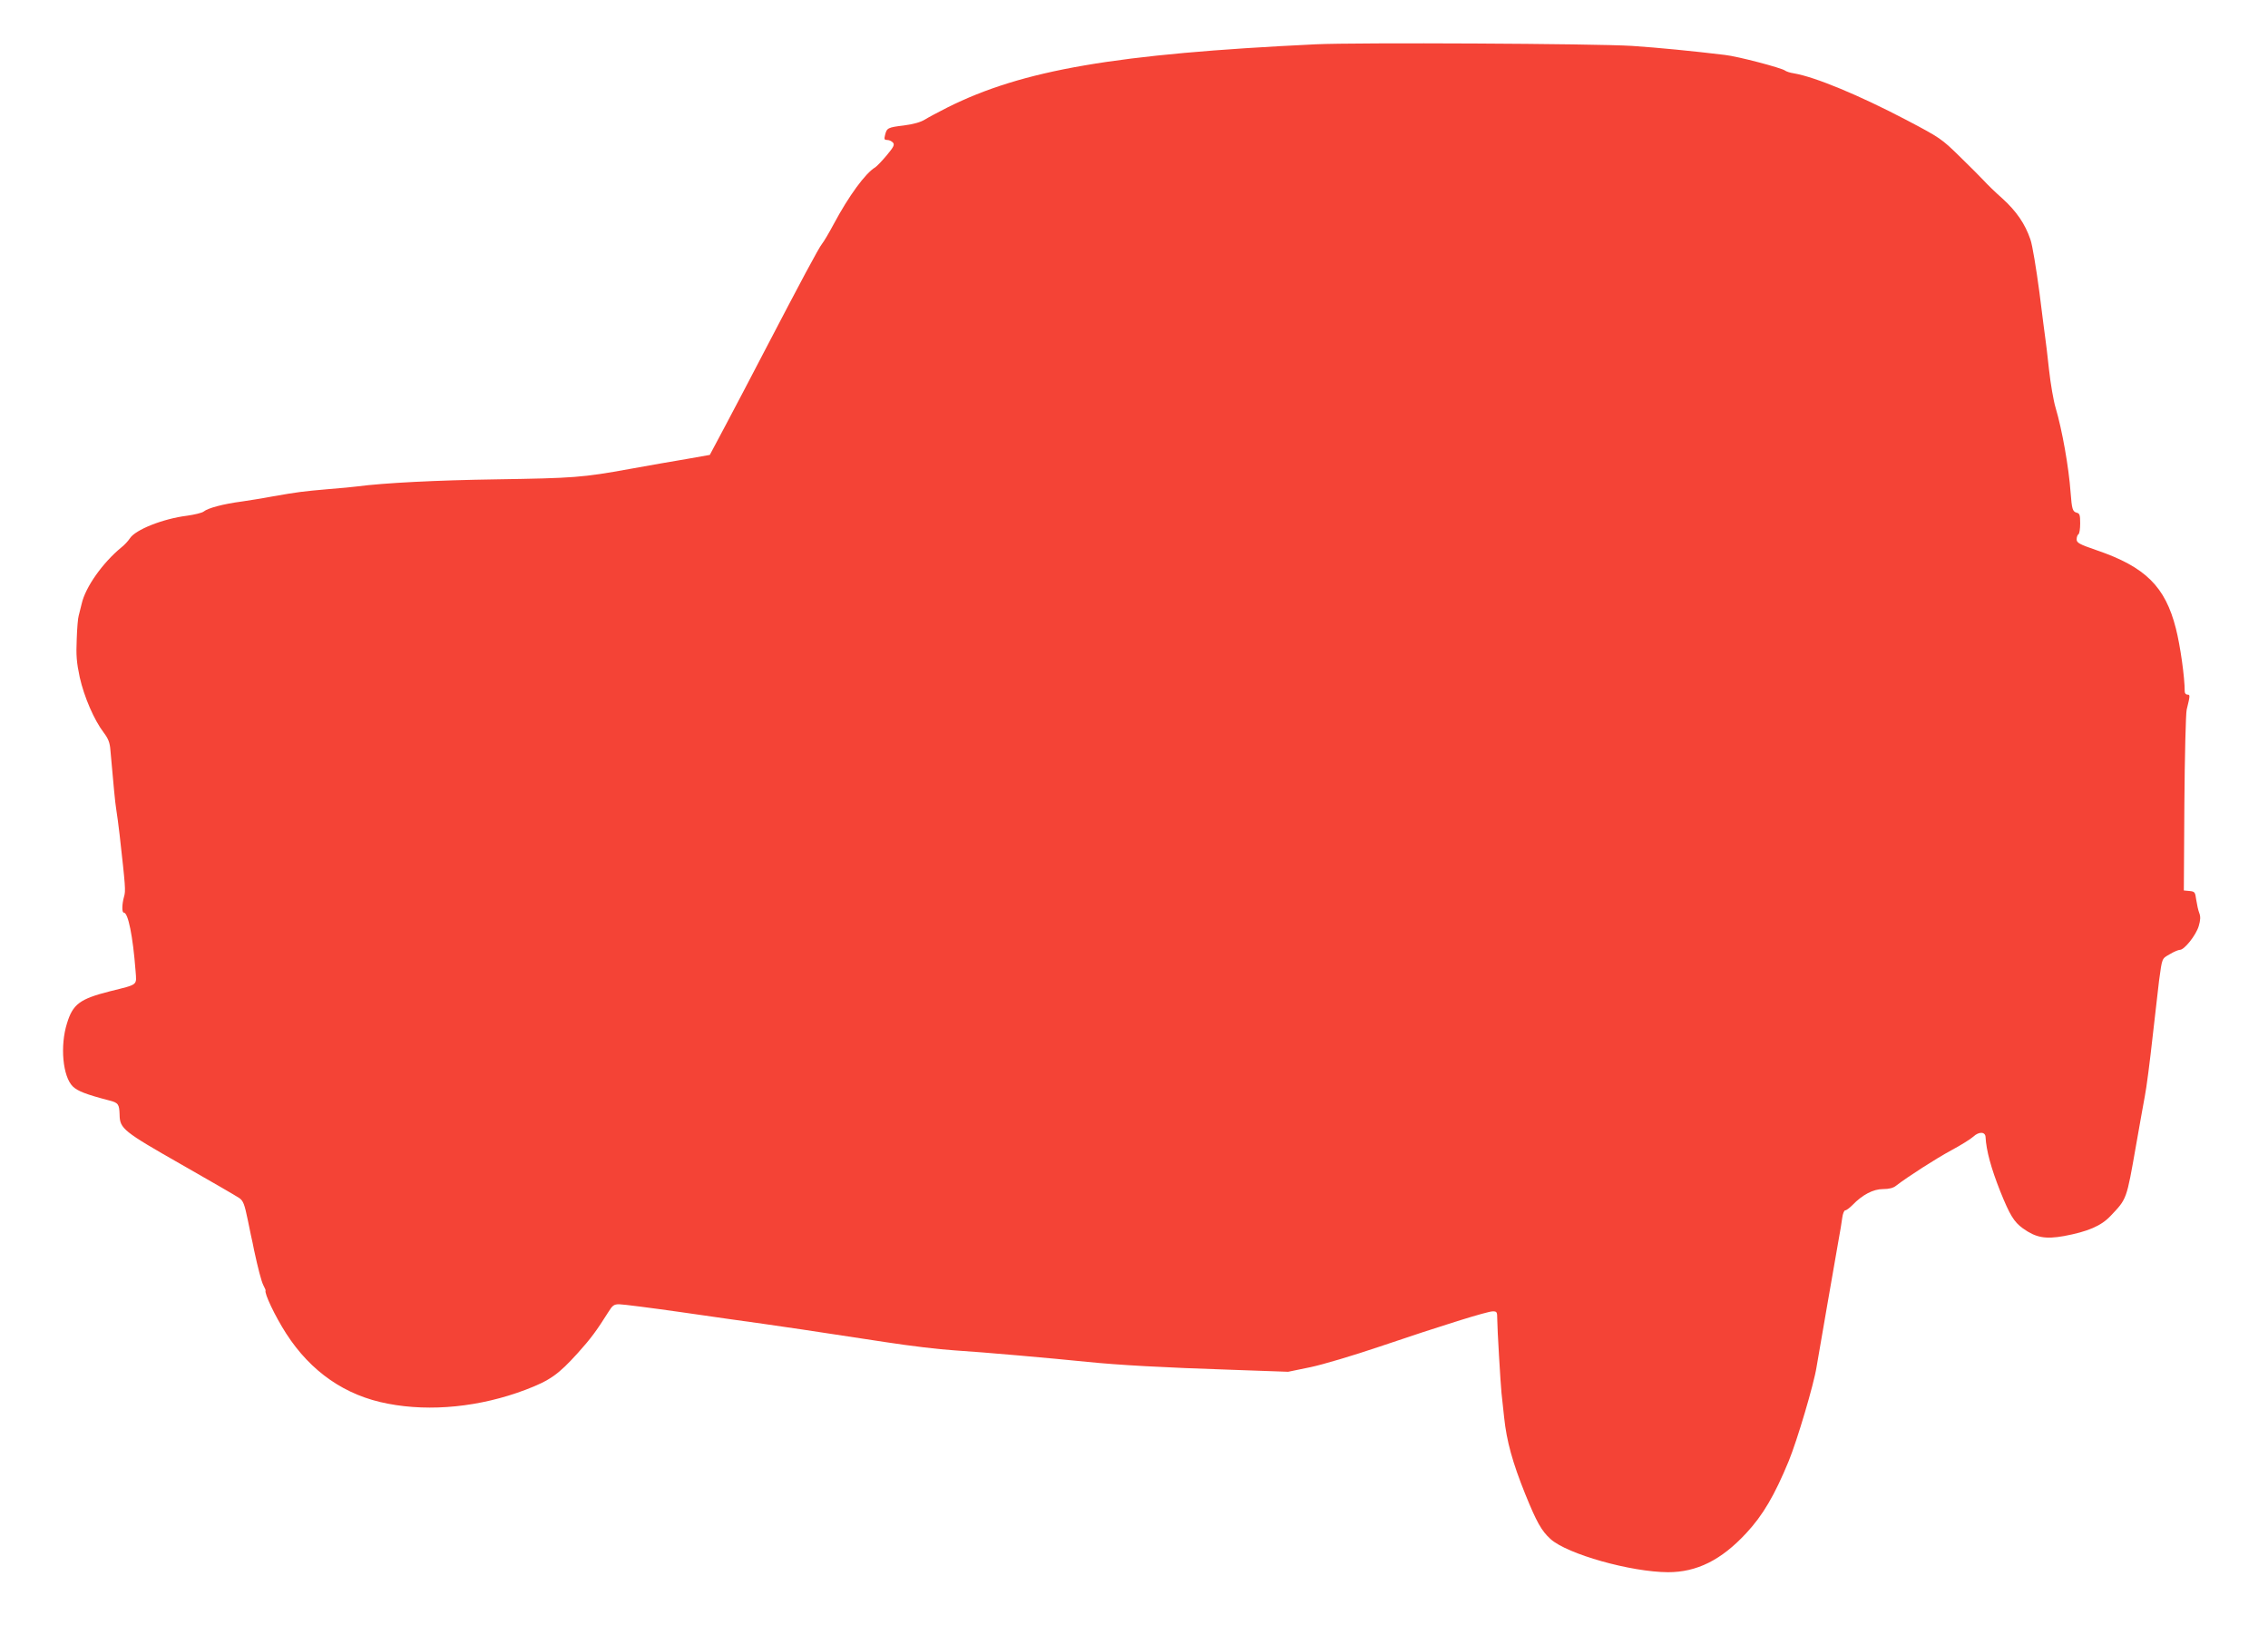 <?xml version="1.0" standalone="no"?>
<!DOCTYPE svg PUBLIC "-//W3C//DTD SVG 20010904//EN"
 "http://www.w3.org/TR/2001/REC-SVG-20010904/DTD/svg10.dtd">
<svg version="1.0" xmlns="http://www.w3.org/2000/svg"
 width="1280pt" height="917pt" viewBox="0 0 1280 917"
 preserveAspectRatio="xMidYMid meet">
<g transform="translate(0,917) scale(0.1,-0.1)"
fill="#f44336" stroke="none">
<path d="M7425 8920 c-1128 -54 -1654 -144 -2079 -357 -49 -25 -106 -55 -125
-67 -24 -15 -65 -27 -120 -34 -91 -11 -96 -14 -106 -54 -6 -24 -4 -28 13 -28
11 0 25 -7 32 -15 10 -12 3 -25 -36 -72 -27 -32 -56 -62 -64 -67 -56 -33 -150
-162 -235 -321 -26 -49 -56 -99 -65 -110 -18 -21 -122 -216 -330 -615 -67
-129 -163 -312 -213 -406 l-91 -171 -130 -23 c-72 -12 -216 -37 -320 -56 -270
-49 -317 -52 -756 -59 -338 -5 -632 -20 -785 -40 -22 -3 -94 -10 -160 -15
-148 -13 -172 -16 -315 -41 -63 -12 -142 -24 -175 -29 -106 -14 -192 -37 -216
-57 -9 -7 -50 -17 -92 -23 -137 -17 -293 -79 -324 -128 -10 -15 -31 -38 -48
-51 -105 -86 -203 -224 -224 -318 -6 -26 -14 -57 -17 -68 -4 -11 -9 -70 -11
-132 -4 -91 -1 -130 17 -215 25 -111 81 -241 136 -313 25 -33 34 -56 37 -97
18 -204 27 -298 32 -328 6 -39 14 -97 20 -150 33 -294 35 -317 25 -350 -12
-43 -13 -90 -1 -90 24 0 51 -132 66 -328 6 -85 18 -75 -145 -116 -169 -43
-209 -72 -242 -181 -40 -127 -24 -300 33 -356 27 -26 75 -45 206 -79 51 -13
56 -21 58 -80 1 -79 20 -94 350 -282 165 -94 312 -179 326 -189 22 -16 29 -34
48 -126 12 -59 24 -117 27 -128 2 -11 6 -29 8 -40 22 -102 41 -175 52 -197 8
-15 14 -29 13 -30 -9 -14 53 -145 116 -243 139 -216 334 -351 574 -396 242
-47 522 -18 776 78 139 53 186 86 297 209 72 80 104 123 172 231 23 37 31 43
61 43 19 0 177 -20 352 -45 175 -25 381 -55 458 -65 137 -19 220 -32 695 -104
129 -20 302 -41 385 -46 172 -11 544 -44 750 -65 177 -18 426 -32 822 -45
l313 -11 126 26 c71 15 239 65 387 115 357 121 611 200 642 200 23 0 25 -4 25
-42 0 -53 19 -370 24 -418 2 -19 9 -82 15 -139 14 -133 47 -253 119 -432 64
-158 92 -208 143 -254 94 -85 453 -186 663 -187 162 0 300 68 441 220 94 101
160 213 240 407 48 117 142 434 157 530 9 56 109 629 124 715 9 47 18 104 21
127 3 24 11 43 17 43 7 0 25 14 41 30 56 58 117 90 172 90 34 0 58 6 74 19 66
51 225 153 312 200 54 29 110 64 124 77 32 30 68 28 69 -3 4 -75 31 -175 83
-306 54 -134 77 -172 128 -209 73 -52 126 -62 232 -43 134 25 209 57 262 113
93 98 90 90 144 397 19 110 42 236 50 280 9 44 29 199 45 345 17 146 32 283
35 305 18 131 15 124 60 150 23 14 49 25 58 25 25 0 91 83 106 134 10 34 11
54 3 74 -6 15 -13 48 -17 74 -6 44 -8 47 -38 50 l-32 3 3 490 c2 270 8 508 13
530 20 82 20 85 4 85 -8 0 -15 8 -15 18 0 81 -25 258 -50 356 -60 236 -172
347 -447 441 -99 34 -113 42 -113 62 0 12 5 25 10 28 6 3 10 31 10 62 0 47 -3
56 -20 60 -23 6 -27 21 -34 113 -10 142 -48 356 -85 480 -11 36 -28 133 -37
215 -9 83 -18 159 -20 170 -2 11 -17 130 -34 265 -18 135 -40 269 -51 299 -30
88 -79 159 -157 230 -41 36 -88 82 -105 101 -18 19 -79 81 -137 137 -102 100
-111 106 -299 205 -269 141 -515 243 -636 264 -22 3 -45 11 -51 16 -20 15
-266 80 -339 88 -182 22 -375 41 -525 51 -206 13 -1555 20 -1785 9z"/>
</g>
</svg>
